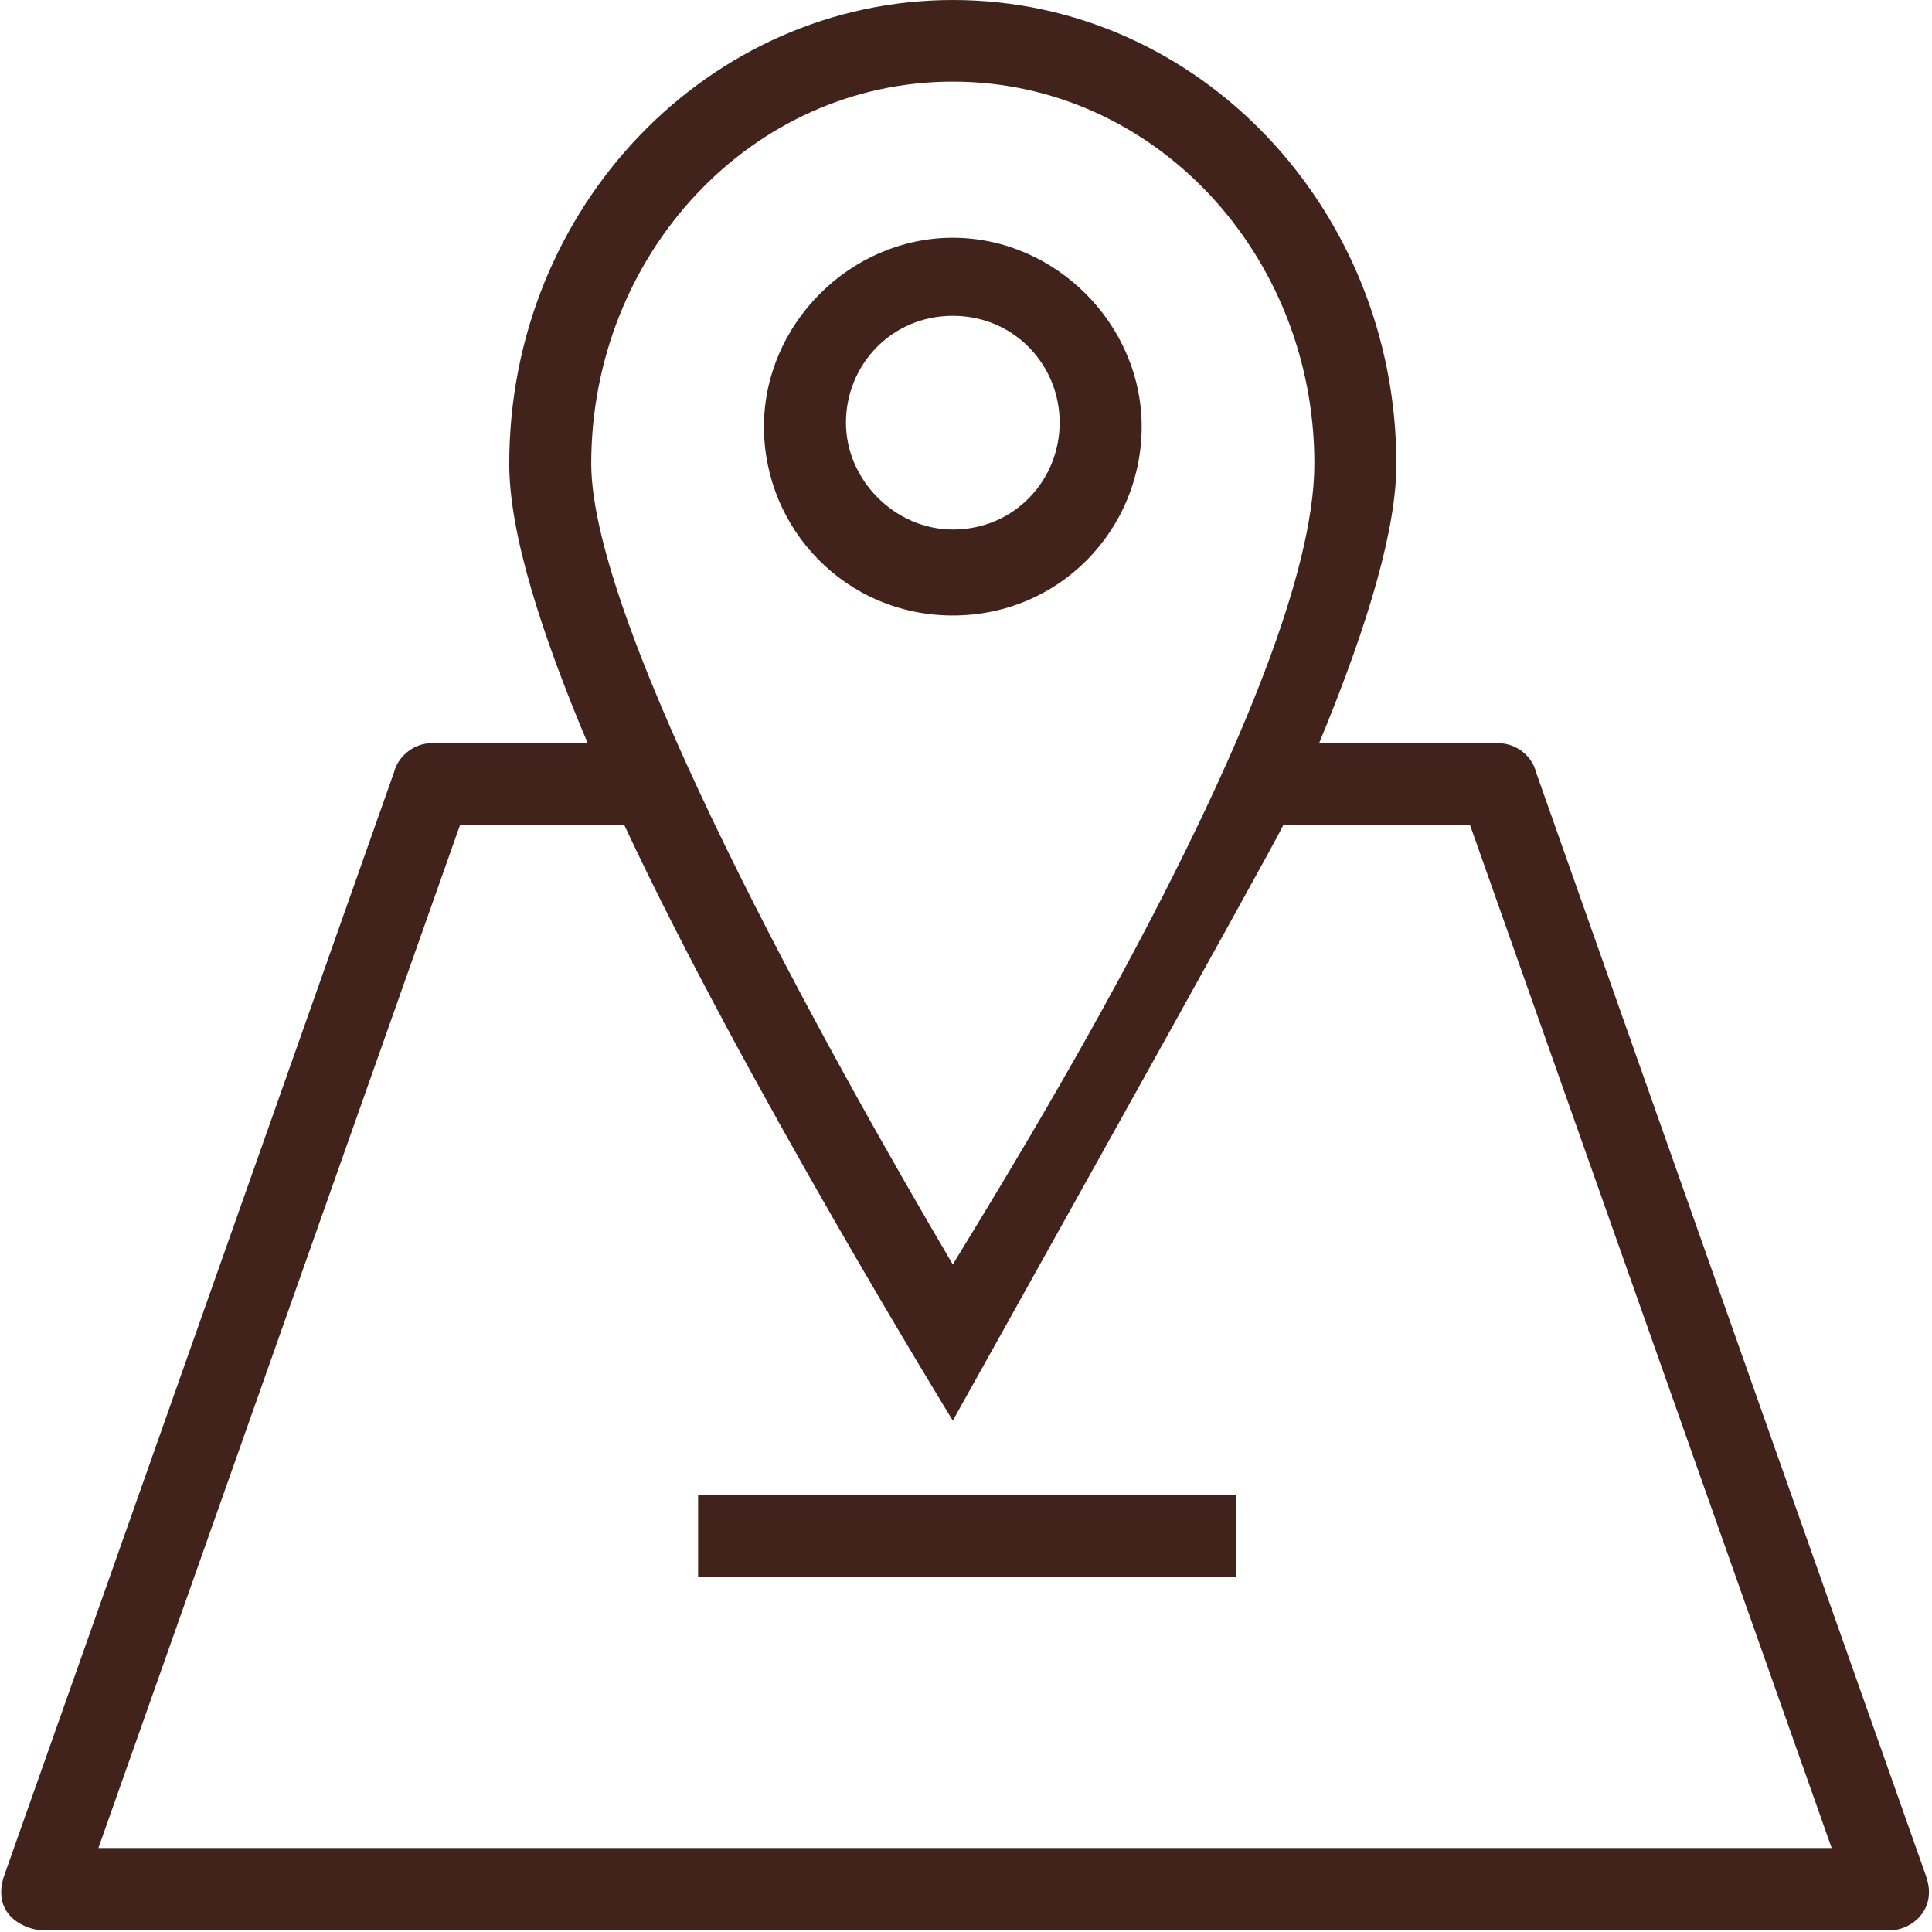 <svg xmlns="http://www.w3.org/2000/svg" width="490" height="490" viewBox="0 0 490 490" fill="none">
<g clip-path="url(#clip0_1_76)">
<path d="M488.554 476L389.554 195.8C388.554 191.6 384.354 188.5 380.154 188.5H334.554C347.454 157.4 354.154 133.6 354.154 117.7C354.154 53.1 304.154 0 241.654 0C180.154 0 129.154 52.1 129.154 117.7C129.154 135.3 137.354 160.8 149.054 188.5H109.354C105.154 188.5 101.054 191.6 99.954 195.8L0.954 476C-2.246 486.3 7.254 489.5 10.354 489.5H479.154C483.354 490 491.654 485.3 488.554 476ZM241.654 20.7C292.654 20.7 333.354 64.4 333.354 117.6C333.354 174.1 254.154 299.9 241.654 320.7C210.354 267.6 149.954 159.2 149.954 117.6C149.954 64.5 190.554 20.7 241.654 20.7V20.7ZM24.954 468.7L116.654 209.3H158.354C188.254 273.4 241.654 360.3 241.654 360.3C241.654 360.3 323.054 214.6 325.454 209.3H372.854L464.554 468.7H24.954V468.7Z" fill="#41231c"/>
<path d="M313.554 379.1H177.054V399.9H313.554V379.1Z" fill="#41231c"/>
<path d="M289.554 108.2C289.554 82.2 267.654 60.3 241.654 60.3C215.654 60.3 193.754 82.2 193.754 108.2C193.754 134.2 214.554 156.1 241.654 156.1C268.754 156.1 289.554 134.3 289.554 108.2V108.2ZM214.554 107.2C214.554 92.6 226.054 80.1 241.654 80.1C257.254 80.1 268.754 92.6 268.754 107.2C268.754 121.8 257.254 134.3 241.654 134.3C227.054 134.3 214.554 121.8 214.554 107.2V107.2Z" fill="#41231c"/>
</g>
<defs fill="#41231c">
<clipPath id="clip0_1_76" fill="#41231c">
<rect width="489.536" height="489.536" fill="#41231c"/>
</clipPath>
</defs>
</svg>